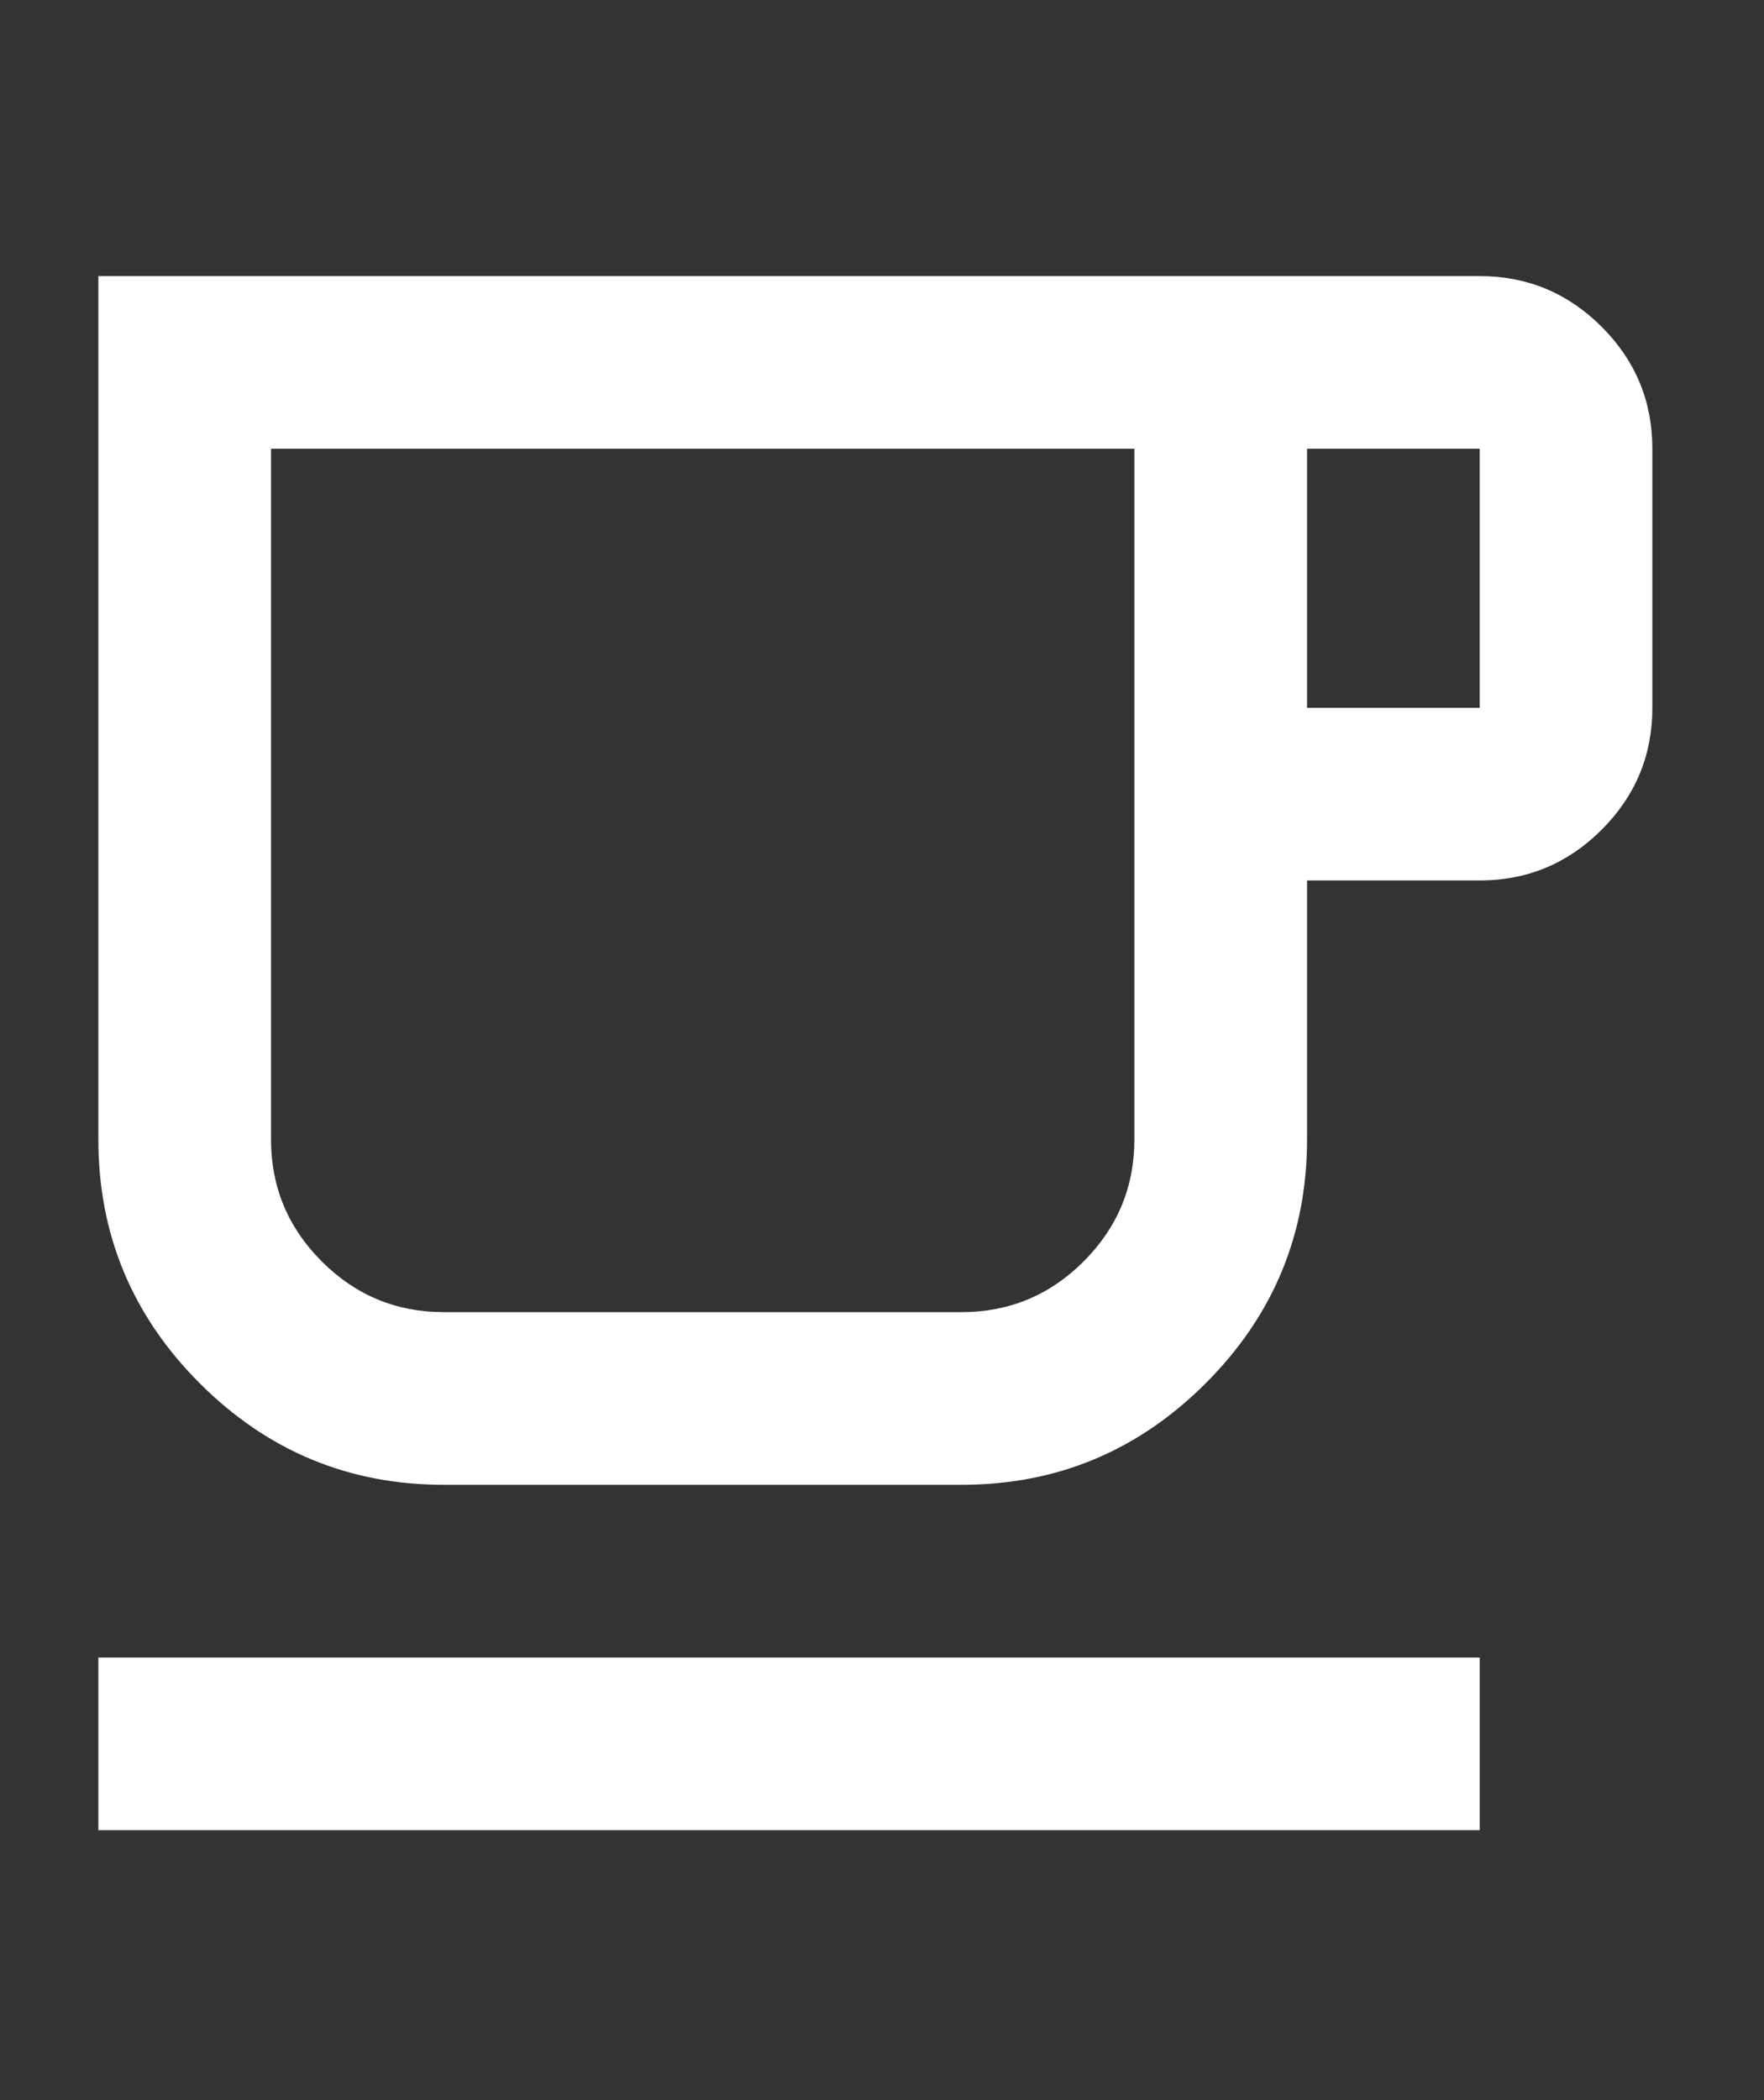 <svg width="42" height="50" viewBox="0 0 42 50" fill="none" xmlns="http://www.w3.org/2000/svg">
<rect x="0" y="0" width="42" height="50" fill="#333333" stroke="none"/>
<path d="M2.342 43.573V39.462H35.231V43.573H2.342ZM10.564 35.35C8.303 35.35 6.368 34.545 4.757 32.935C3.147 31.325 2.342 29.389 2.342 27.128V6.573H35.231C36.361 6.573 37.329 6.975 38.135 7.78C38.94 8.585 39.342 9.553 39.342 10.684V16.851C39.342 17.981 38.94 18.949 38.135 19.754C37.329 20.559 36.361 20.962 35.231 20.962H31.12V27.128C31.12 29.389 30.315 31.325 28.705 32.935C27.094 34.545 25.159 35.35 22.898 35.35H10.564ZM10.564 31.239H22.898C24.028 31.239 24.996 30.837 25.801 30.032C26.606 29.227 27.009 28.259 27.009 27.128V10.684H6.453V27.128C6.453 28.259 6.856 29.227 7.661 30.032C8.466 30.837 9.434 31.239 10.564 31.239ZM31.12 16.851H35.231V10.684H31.12V16.851ZM10.564 31.239H6.453H27.009H10.564Z" fill="white"/>
</svg>
